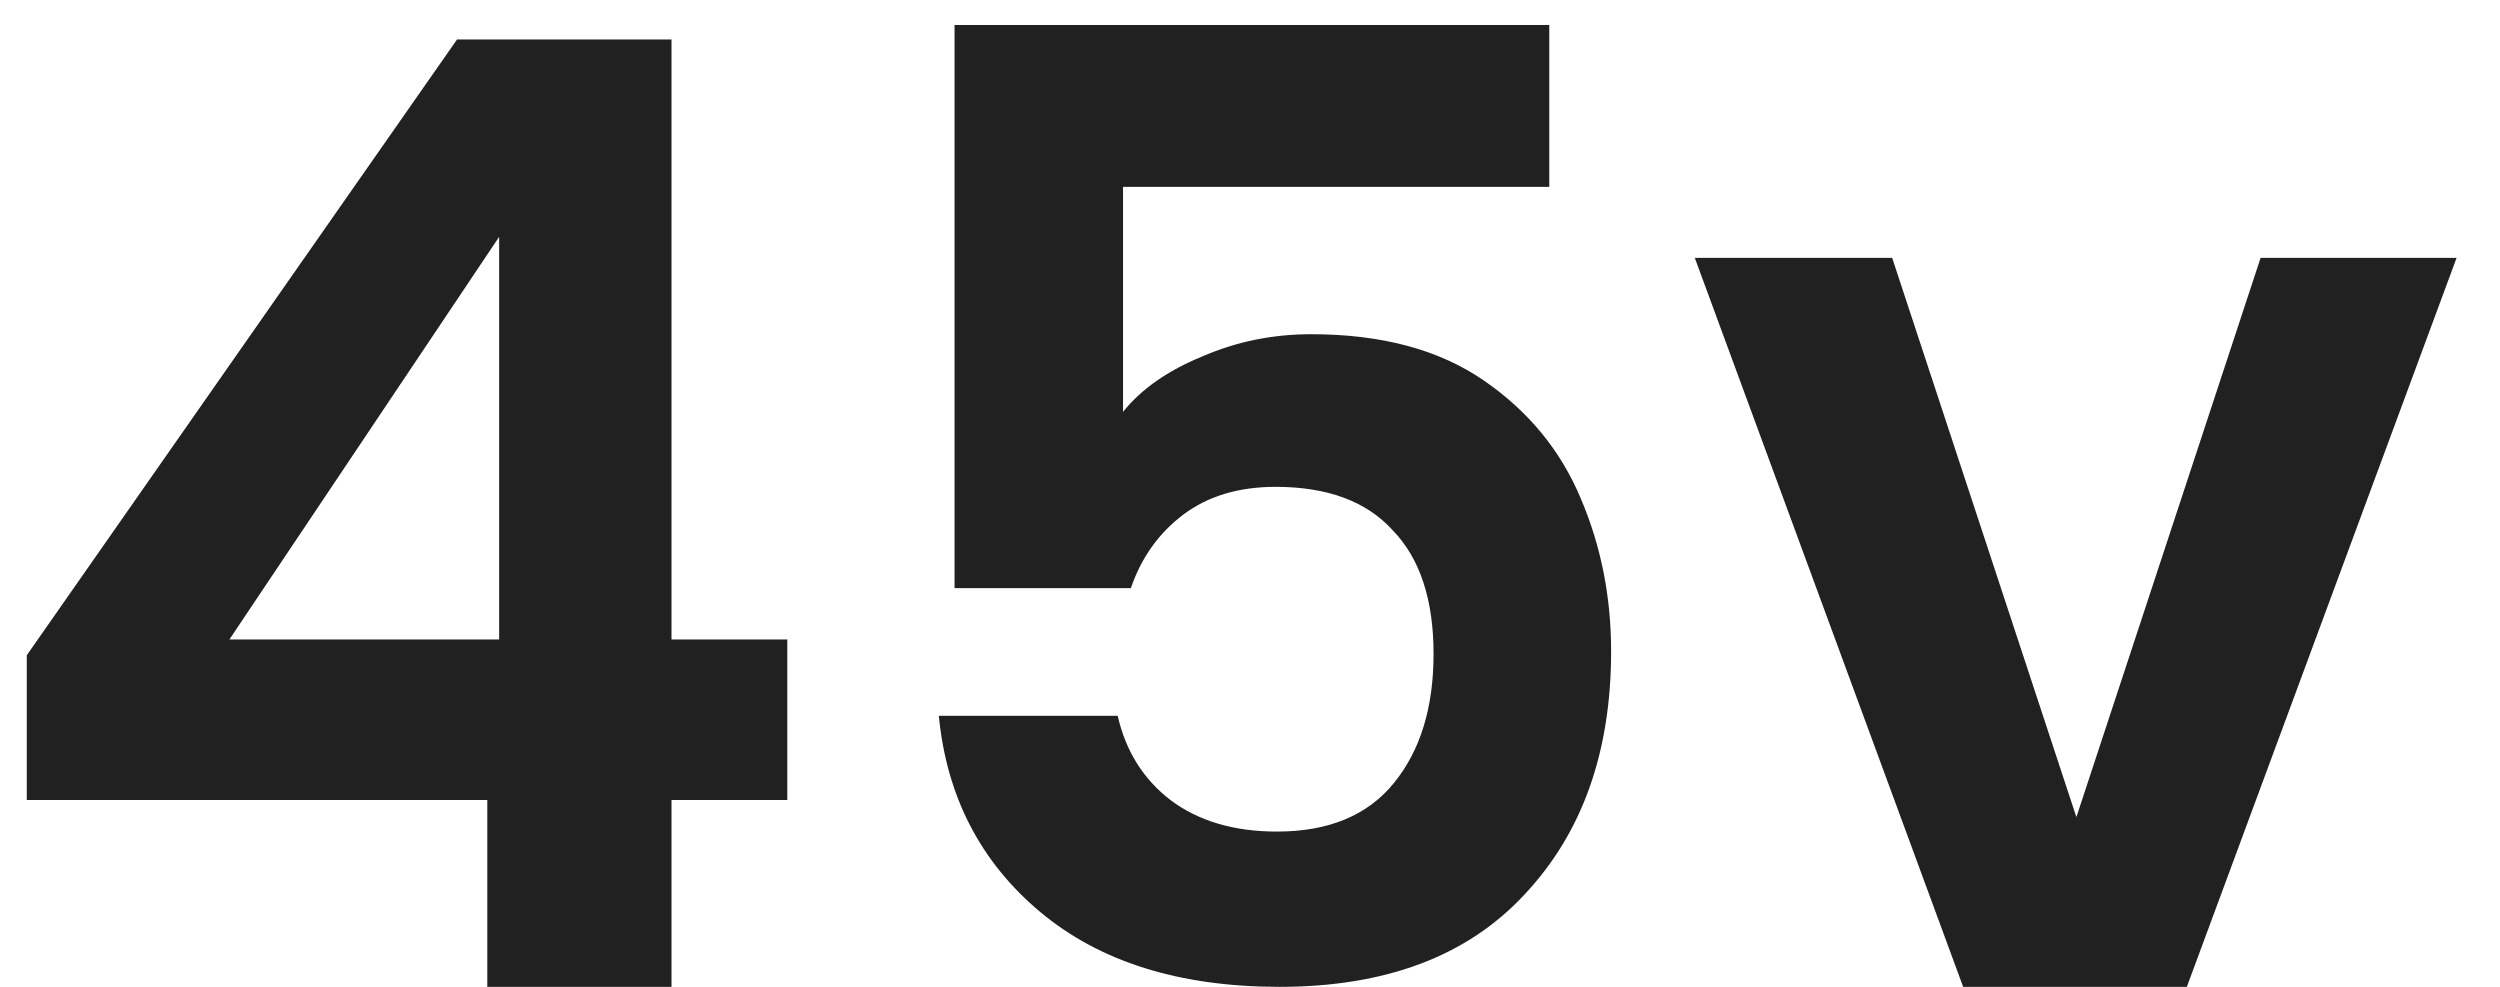 <svg width="38" height="15" viewBox="0 0 38 15" fill="none" xmlns="http://www.w3.org/2000/svg">
<path d="M0.407 12.16V9.96L6.947 0.6H10.207V9.72H11.967V12.16H10.207V15H7.407V12.16H0.407ZM7.587 3.6L3.487 9.72H7.587V3.6ZM23.549 2.84H17.07V6.26C17.349 5.913 17.75 5.633 18.27 5.42C18.79 5.193 19.343 5.08 19.93 5.08C20.996 5.08 21.869 5.313 22.549 5.78C23.23 6.247 23.723 6.847 24.029 7.58C24.336 8.3 24.489 9.073 24.489 9.9C24.489 11.433 24.049 12.667 23.169 13.6C22.303 14.533 21.063 15 19.45 15C17.93 15 16.716 14.62 15.809 13.86C14.903 13.1 14.389 12.107 14.27 10.88H16.989C17.11 11.413 17.376 11.84 17.79 12.16C18.216 12.48 18.756 12.64 19.41 12.64C20.196 12.64 20.79 12.393 21.189 11.9C21.59 11.407 21.79 10.753 21.79 9.94C21.79 9.113 21.583 8.487 21.169 8.06C20.77 7.62 20.176 7.4 19.39 7.4C18.829 7.4 18.363 7.54 17.989 7.82C17.616 8.1 17.349 8.473 17.189 8.94H14.509V0.38H23.549V2.84ZM31.561 12.42L34.361 3.92H37.34L33.24 15H29.84L25.761 3.92H28.761L31.561 12.42Z" fill="#212121"/>
</svg>
